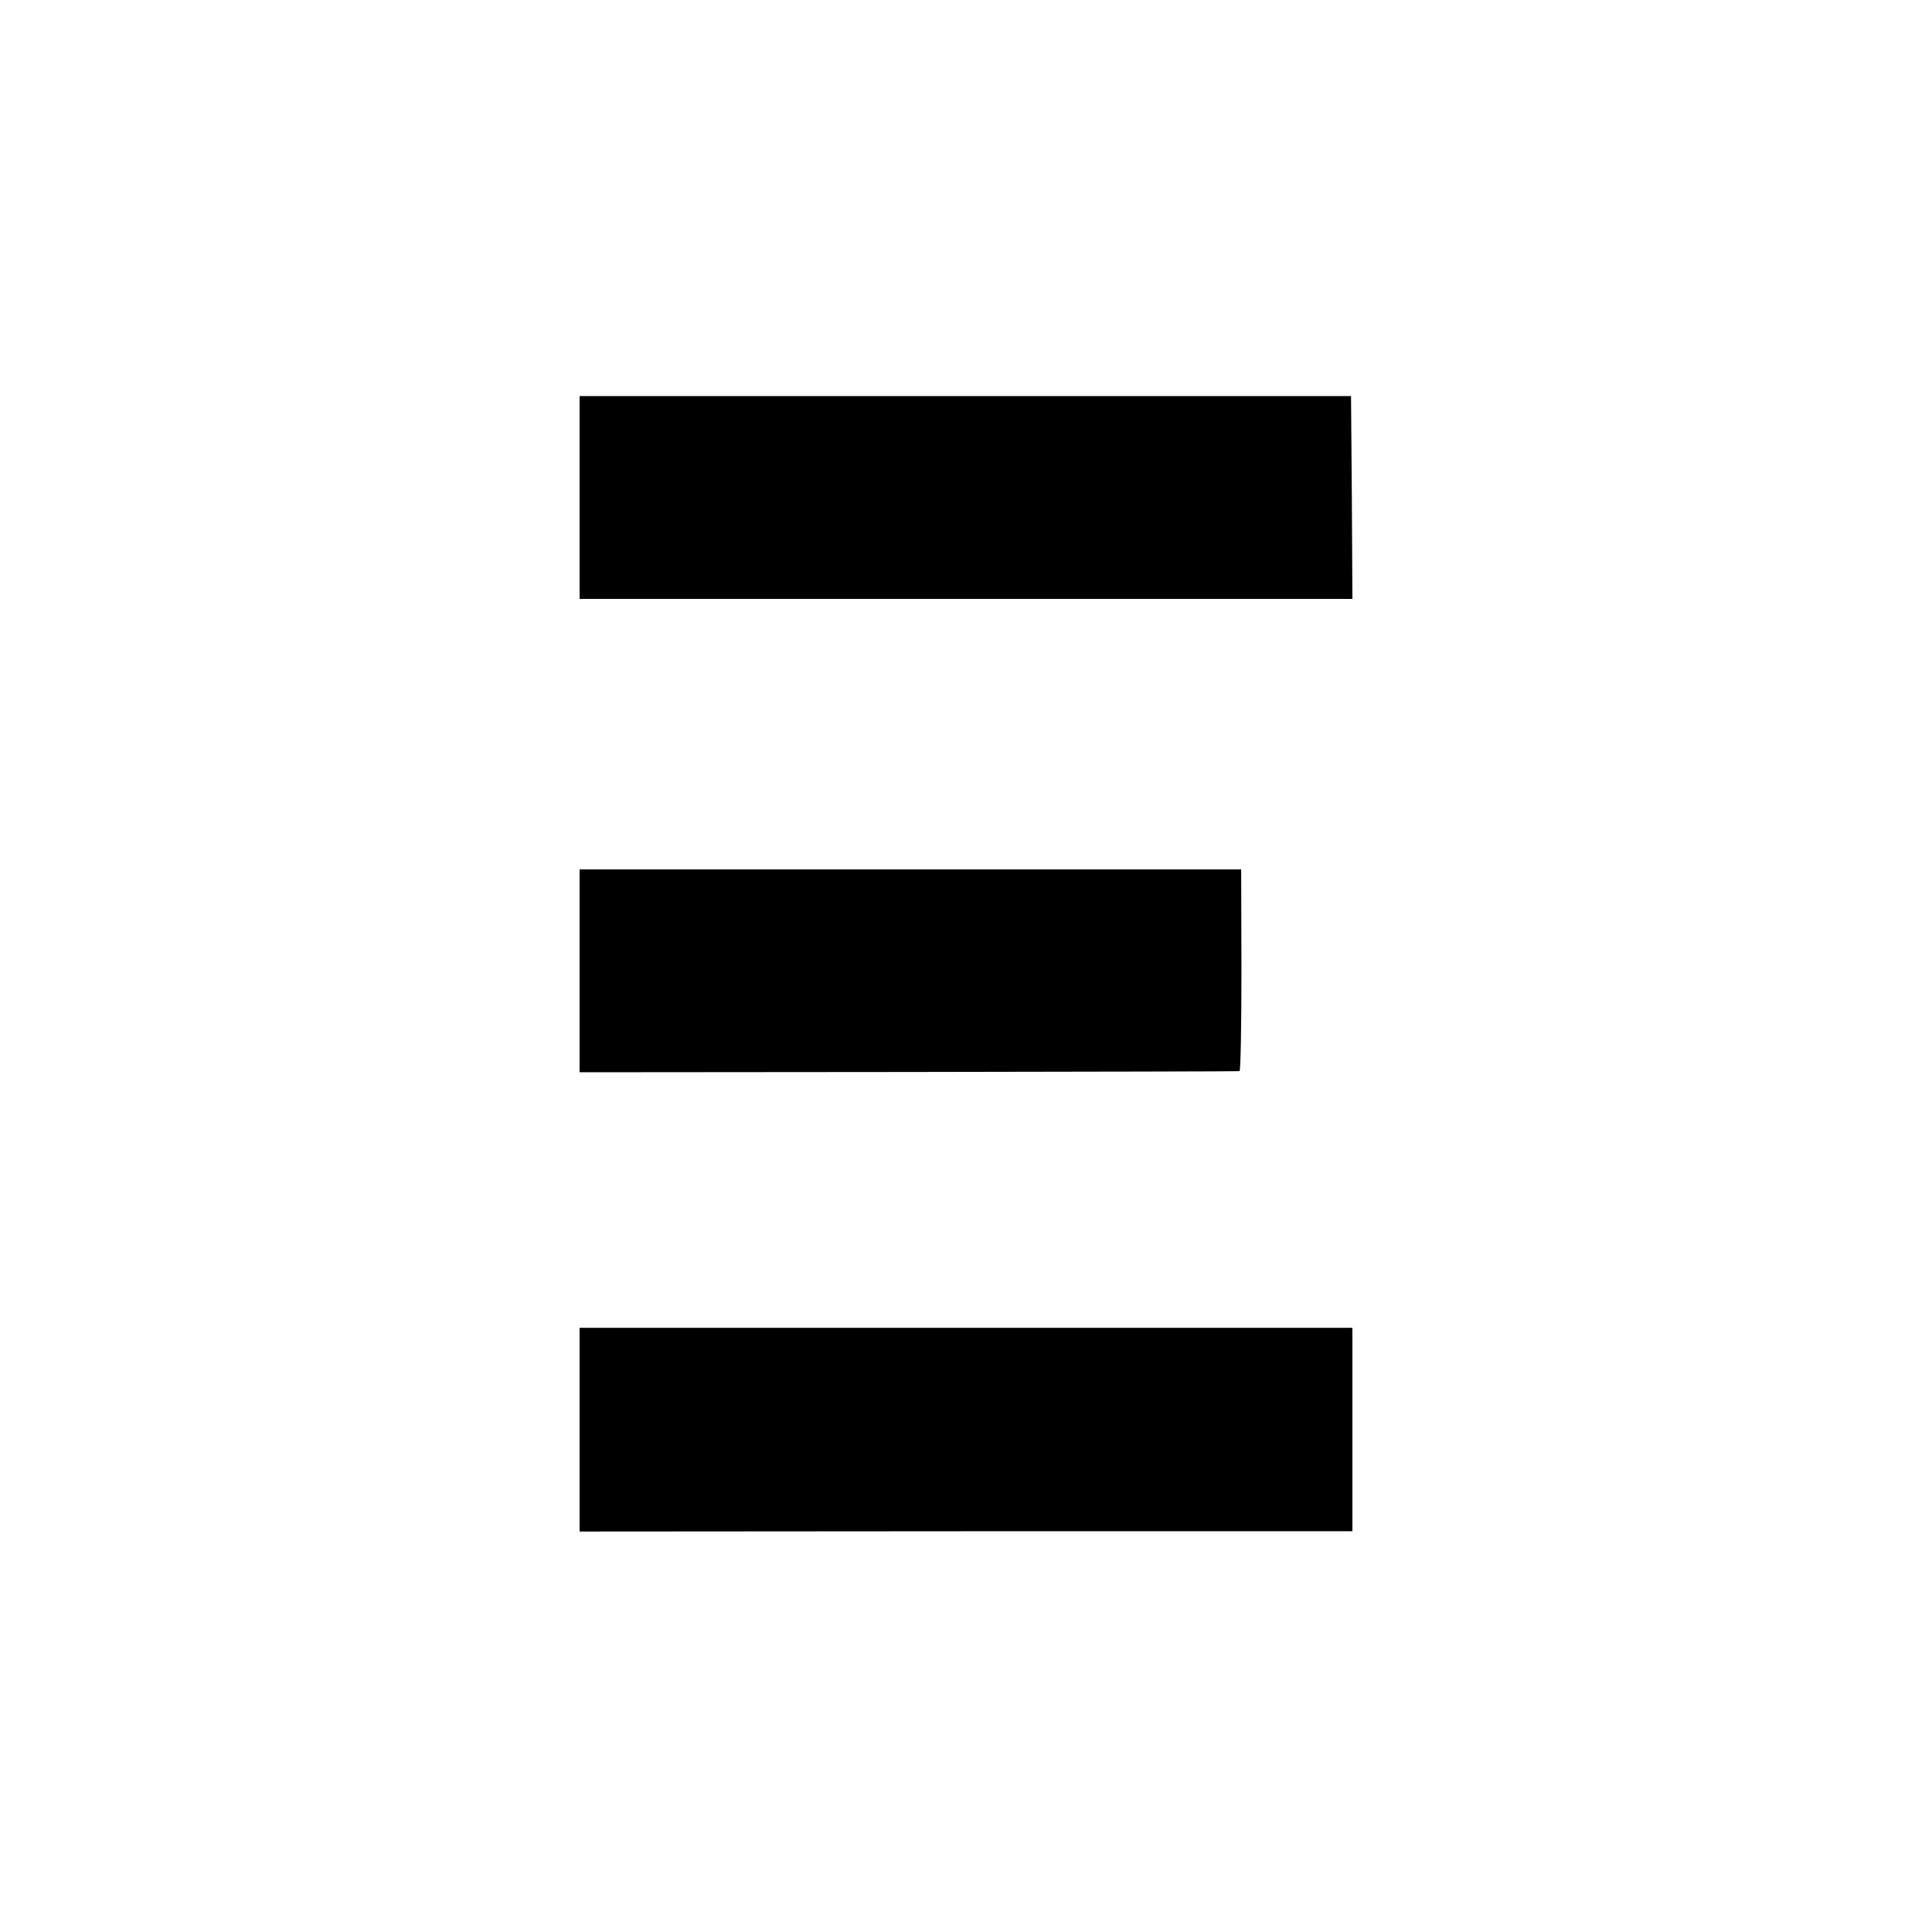 <?xml version="1.0" standalone="no"?>
<!DOCTYPE svg PUBLIC "-//W3C//DTD SVG 20010904//EN"
 "http://www.w3.org/TR/2001/REC-SVG-20010904/DTD/svg10.dtd">
<svg version="1.0" xmlns="http://www.w3.org/2000/svg"
 width="700pt" height="700pt" viewBox="0 0 700 700"
 preserveAspectRatio="xMidYMid meet">
<g transform="translate(0,700) scale(0.1,-0.1)"
fill="#000000" stroke="none">
<path d="M2100 5198 l0 -368 1400 0 1400 0 -2 368 -3 367 -1397 0 -1398 0 0
-367z"/>
<path d="M2100 3482 l0 -367 1193 1 c655 1 1195 2 1198 3 4 0 7 165 7 366 l-1
365 -1198 0 -1199 0 0 -368z"/>
<path d="M2100 1820 l0 -369 1400 1 1400 0 0 369 0 368 -1400 0 -1400 0 0
-369z"/>
</g>
</svg>
